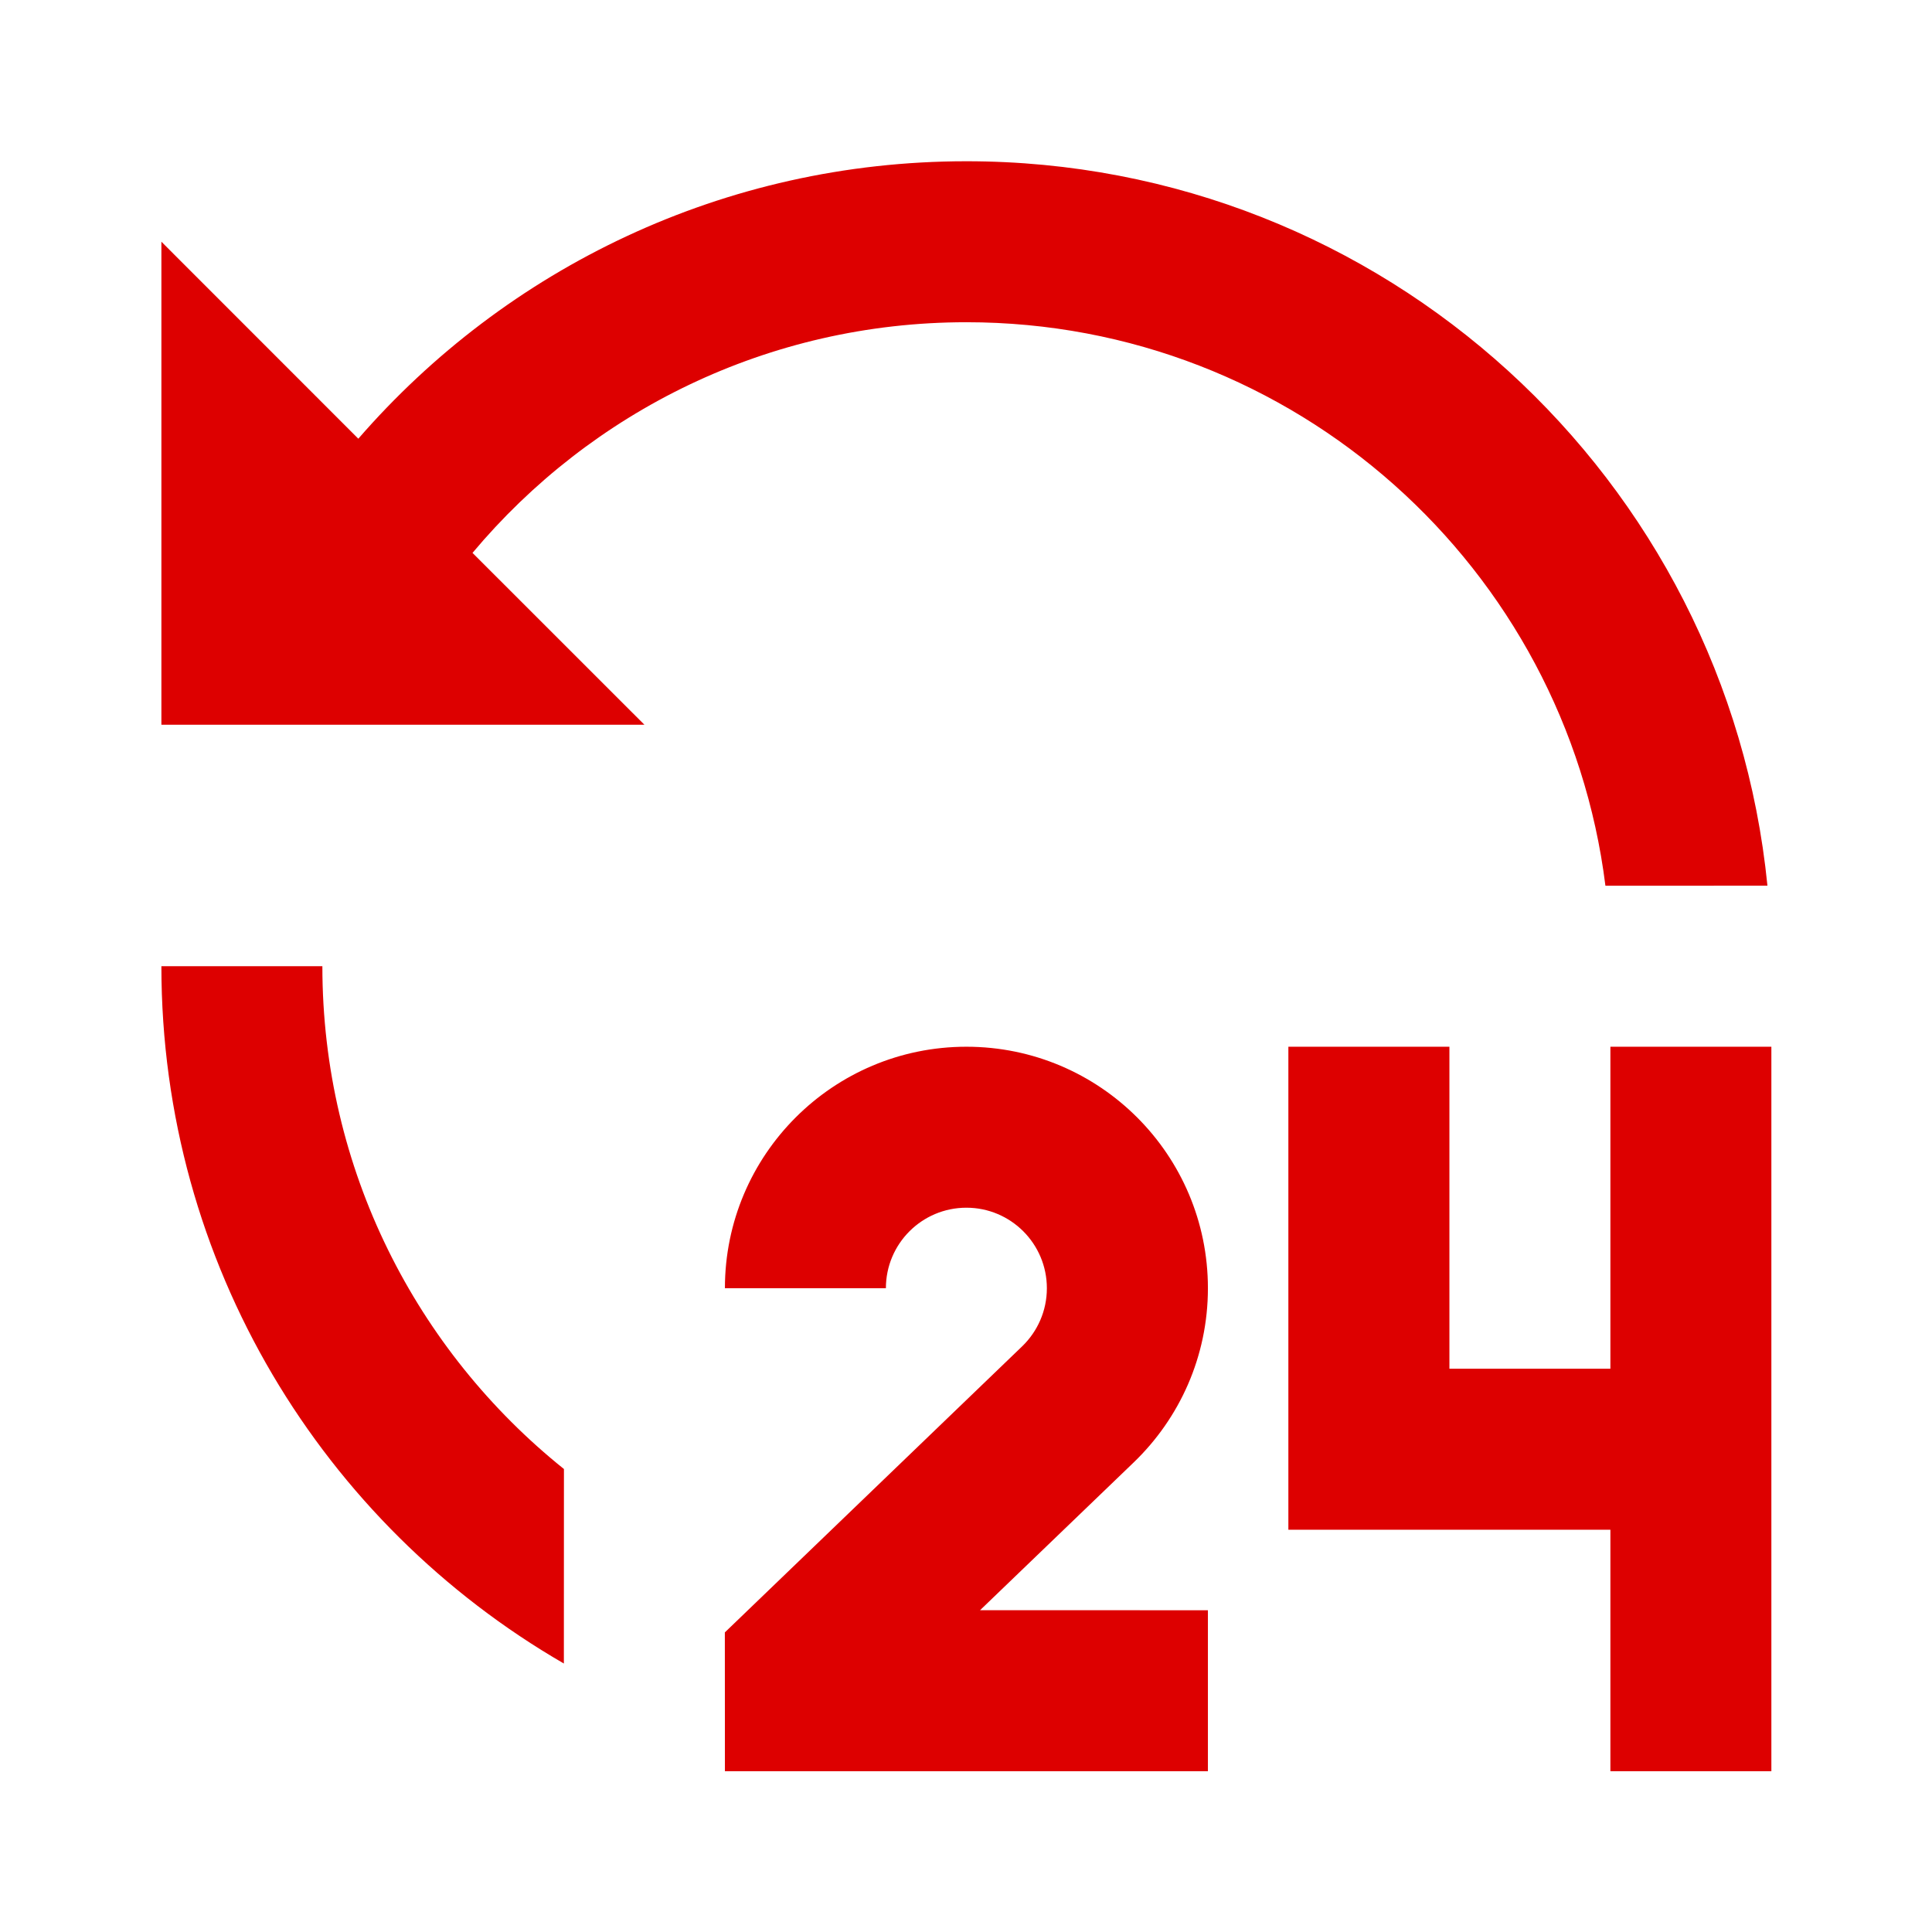 <svg width="28" height="28" viewBox="0 0 28 28" fill="none" xmlns="http://www.w3.org/2000/svg">
<path d="M14.006 15.17C15.939 15.17 17.506 16.737 17.506 18.67C17.506 19.661 17.094 20.555 16.433 21.192L14.204 23.336L17.506 23.337V25.67H10.506L10.505 23.658L14.815 19.511C15.035 19.298 15.172 19 15.172 18.67C15.172 18.026 14.65 17.503 14.006 17.503C13.361 17.503 12.839 18.026 12.839 18.67H10.506C10.506 16.737 12.073 15.17 14.006 15.17ZM21.006 15.17V19.837H23.339V15.17H25.672V25.67H23.339V22.17H18.672V15.17H21.006ZM4.672 14.003C4.672 16.951 6.039 19.579 8.173 21.29L8.172 24.109C4.685 22.092 2.339 18.322 2.339 14.003H4.672ZM14.006 2.337C20.055 2.337 25.029 6.941 25.615 12.836L23.267 12.837C22.693 8.233 18.765 4.67 14.006 4.67C11.131 4.67 8.56 5.969 6.848 8.013L9.339 10.503H2.339V3.503L5.193 6.358C7.332 3.894 10.487 2.337 14.006 2.337Z" fill="#DD0000"/>
</svg>
